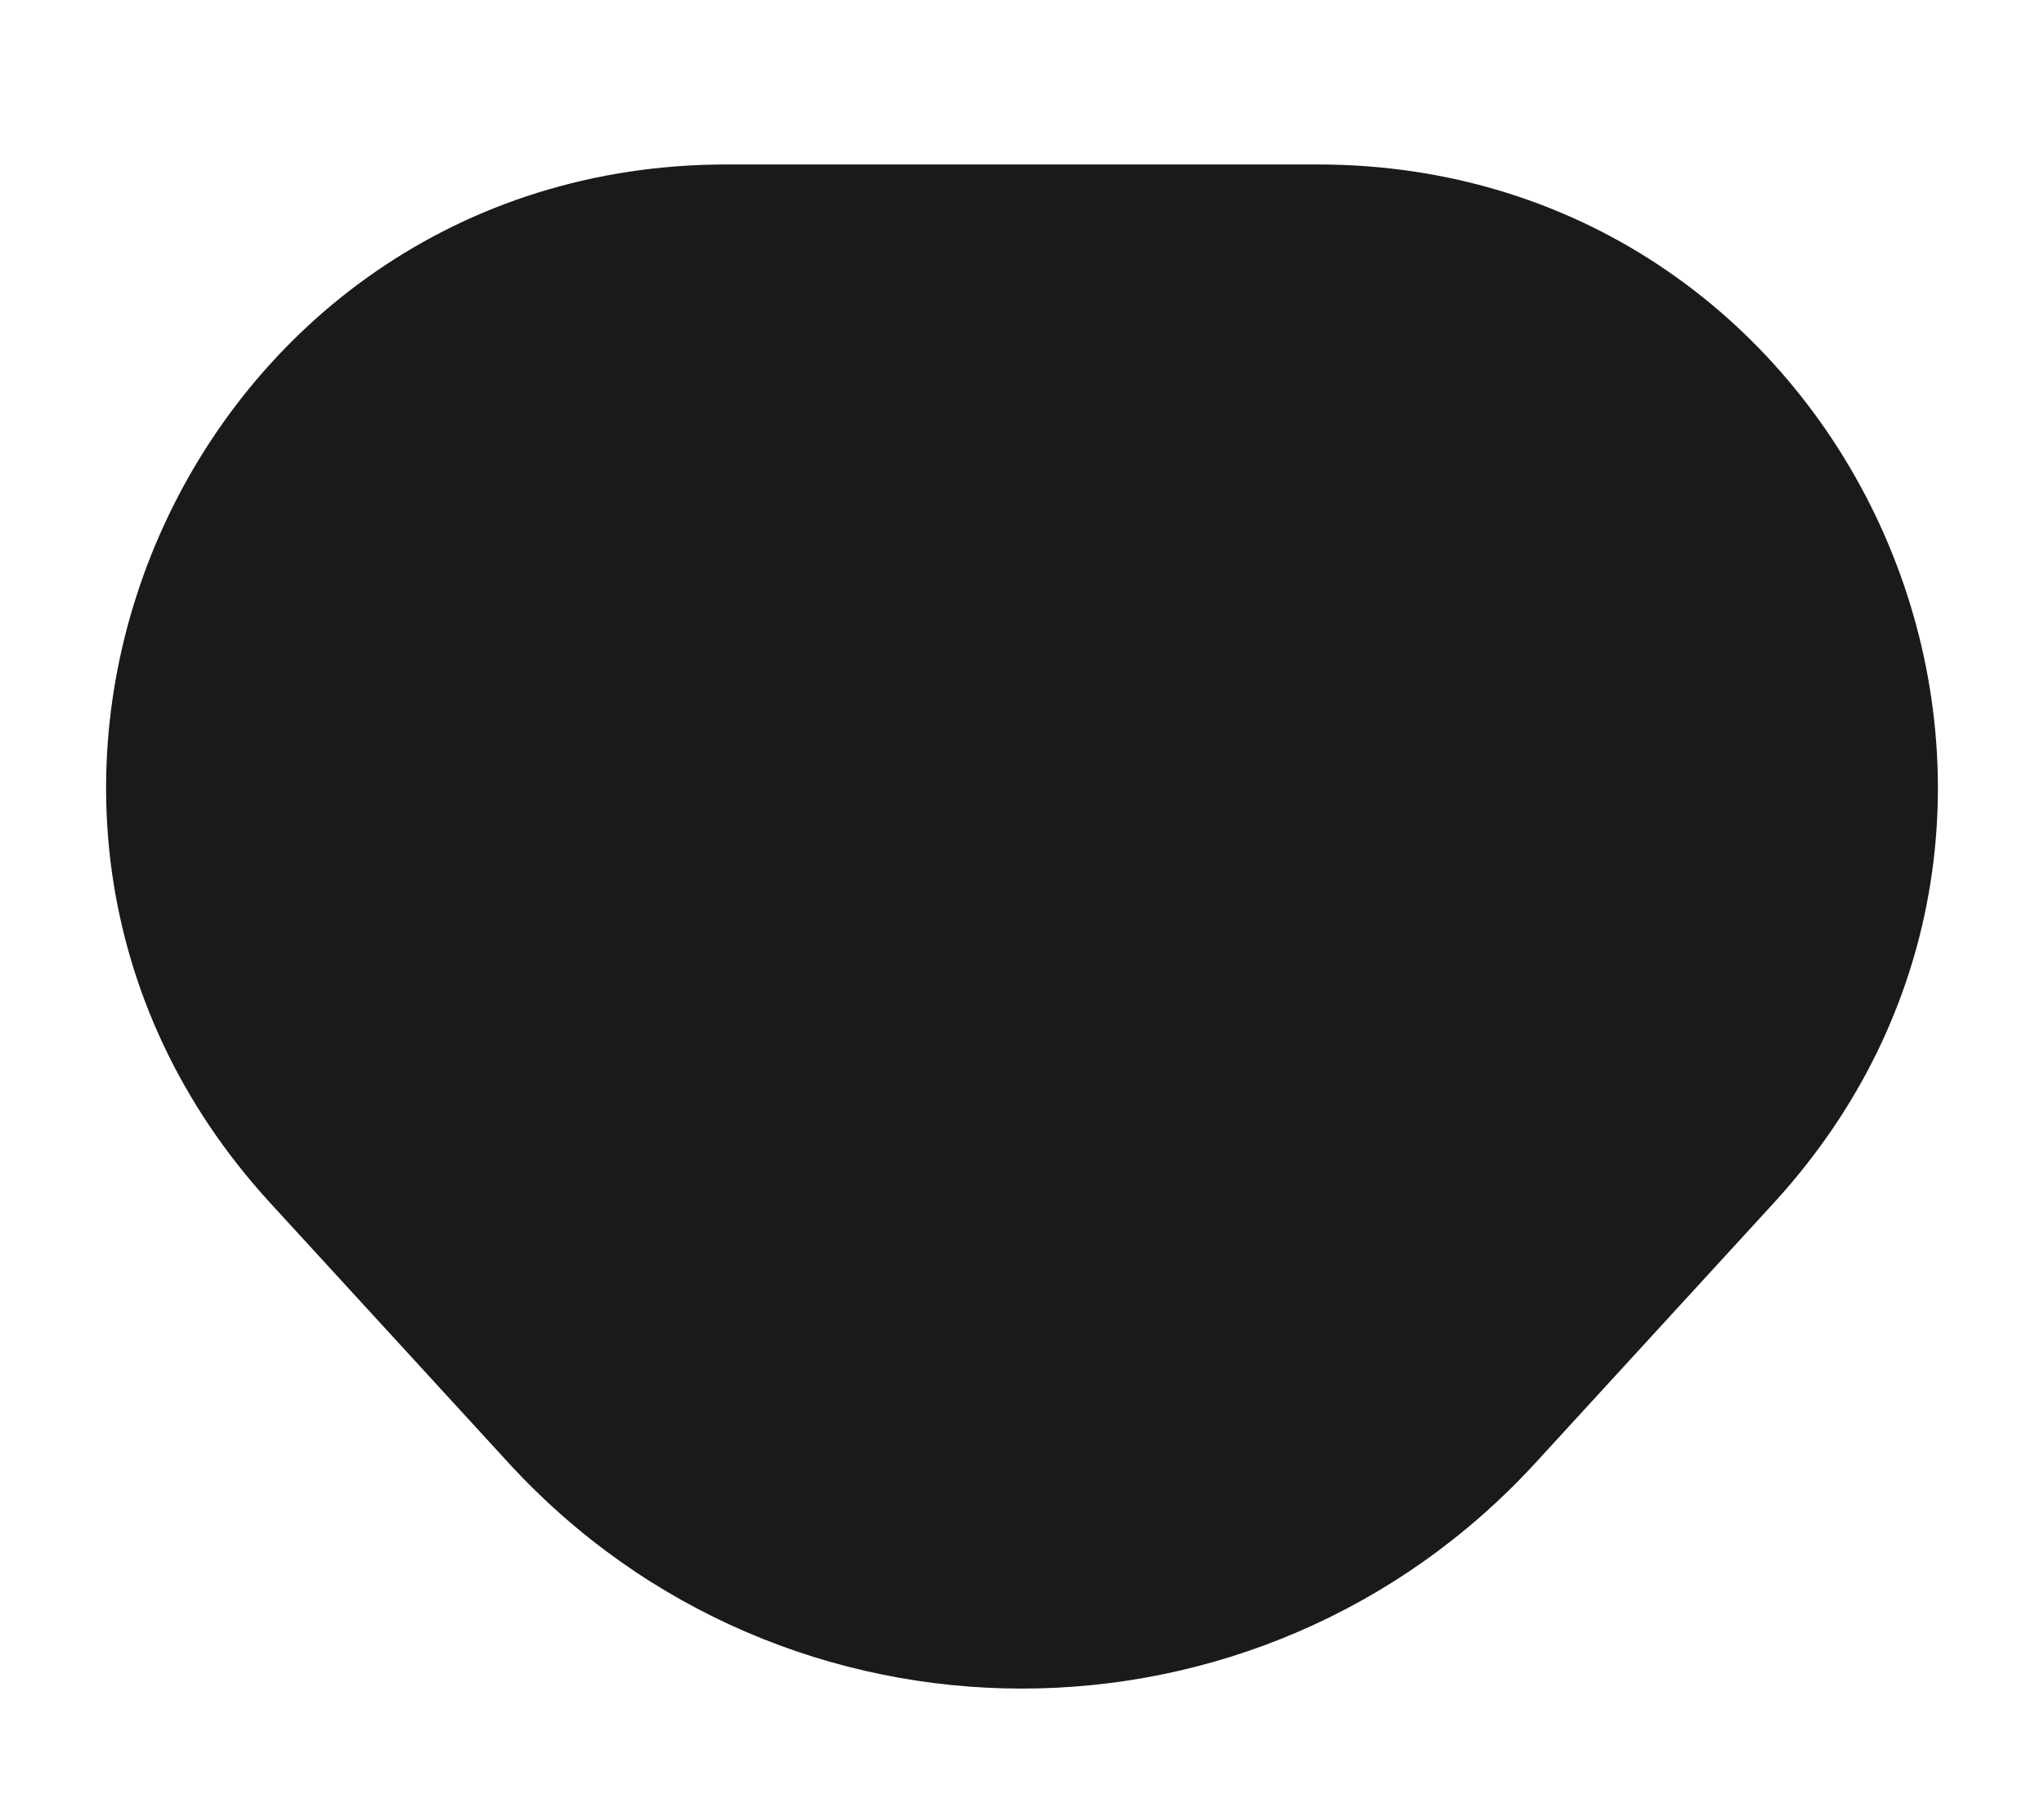 <svg width="9" height="8" viewBox="0 0 9 8" fill="none" xmlns="http://www.w3.org/2000/svg">
<path fill-rule="evenodd" clip-rule="evenodd" d="M5.8 0.724C8.173 0.724 9.414 3.545 7.811 5.295L6.762 6.439C5.546 7.765 3.454 7.766 2.238 6.439L1.189 5.295C-0.414 3.545 0.827 0.724 3.2 0.724L5.8 0.724Z" fill="#1A1A1A"/>
</svg>
